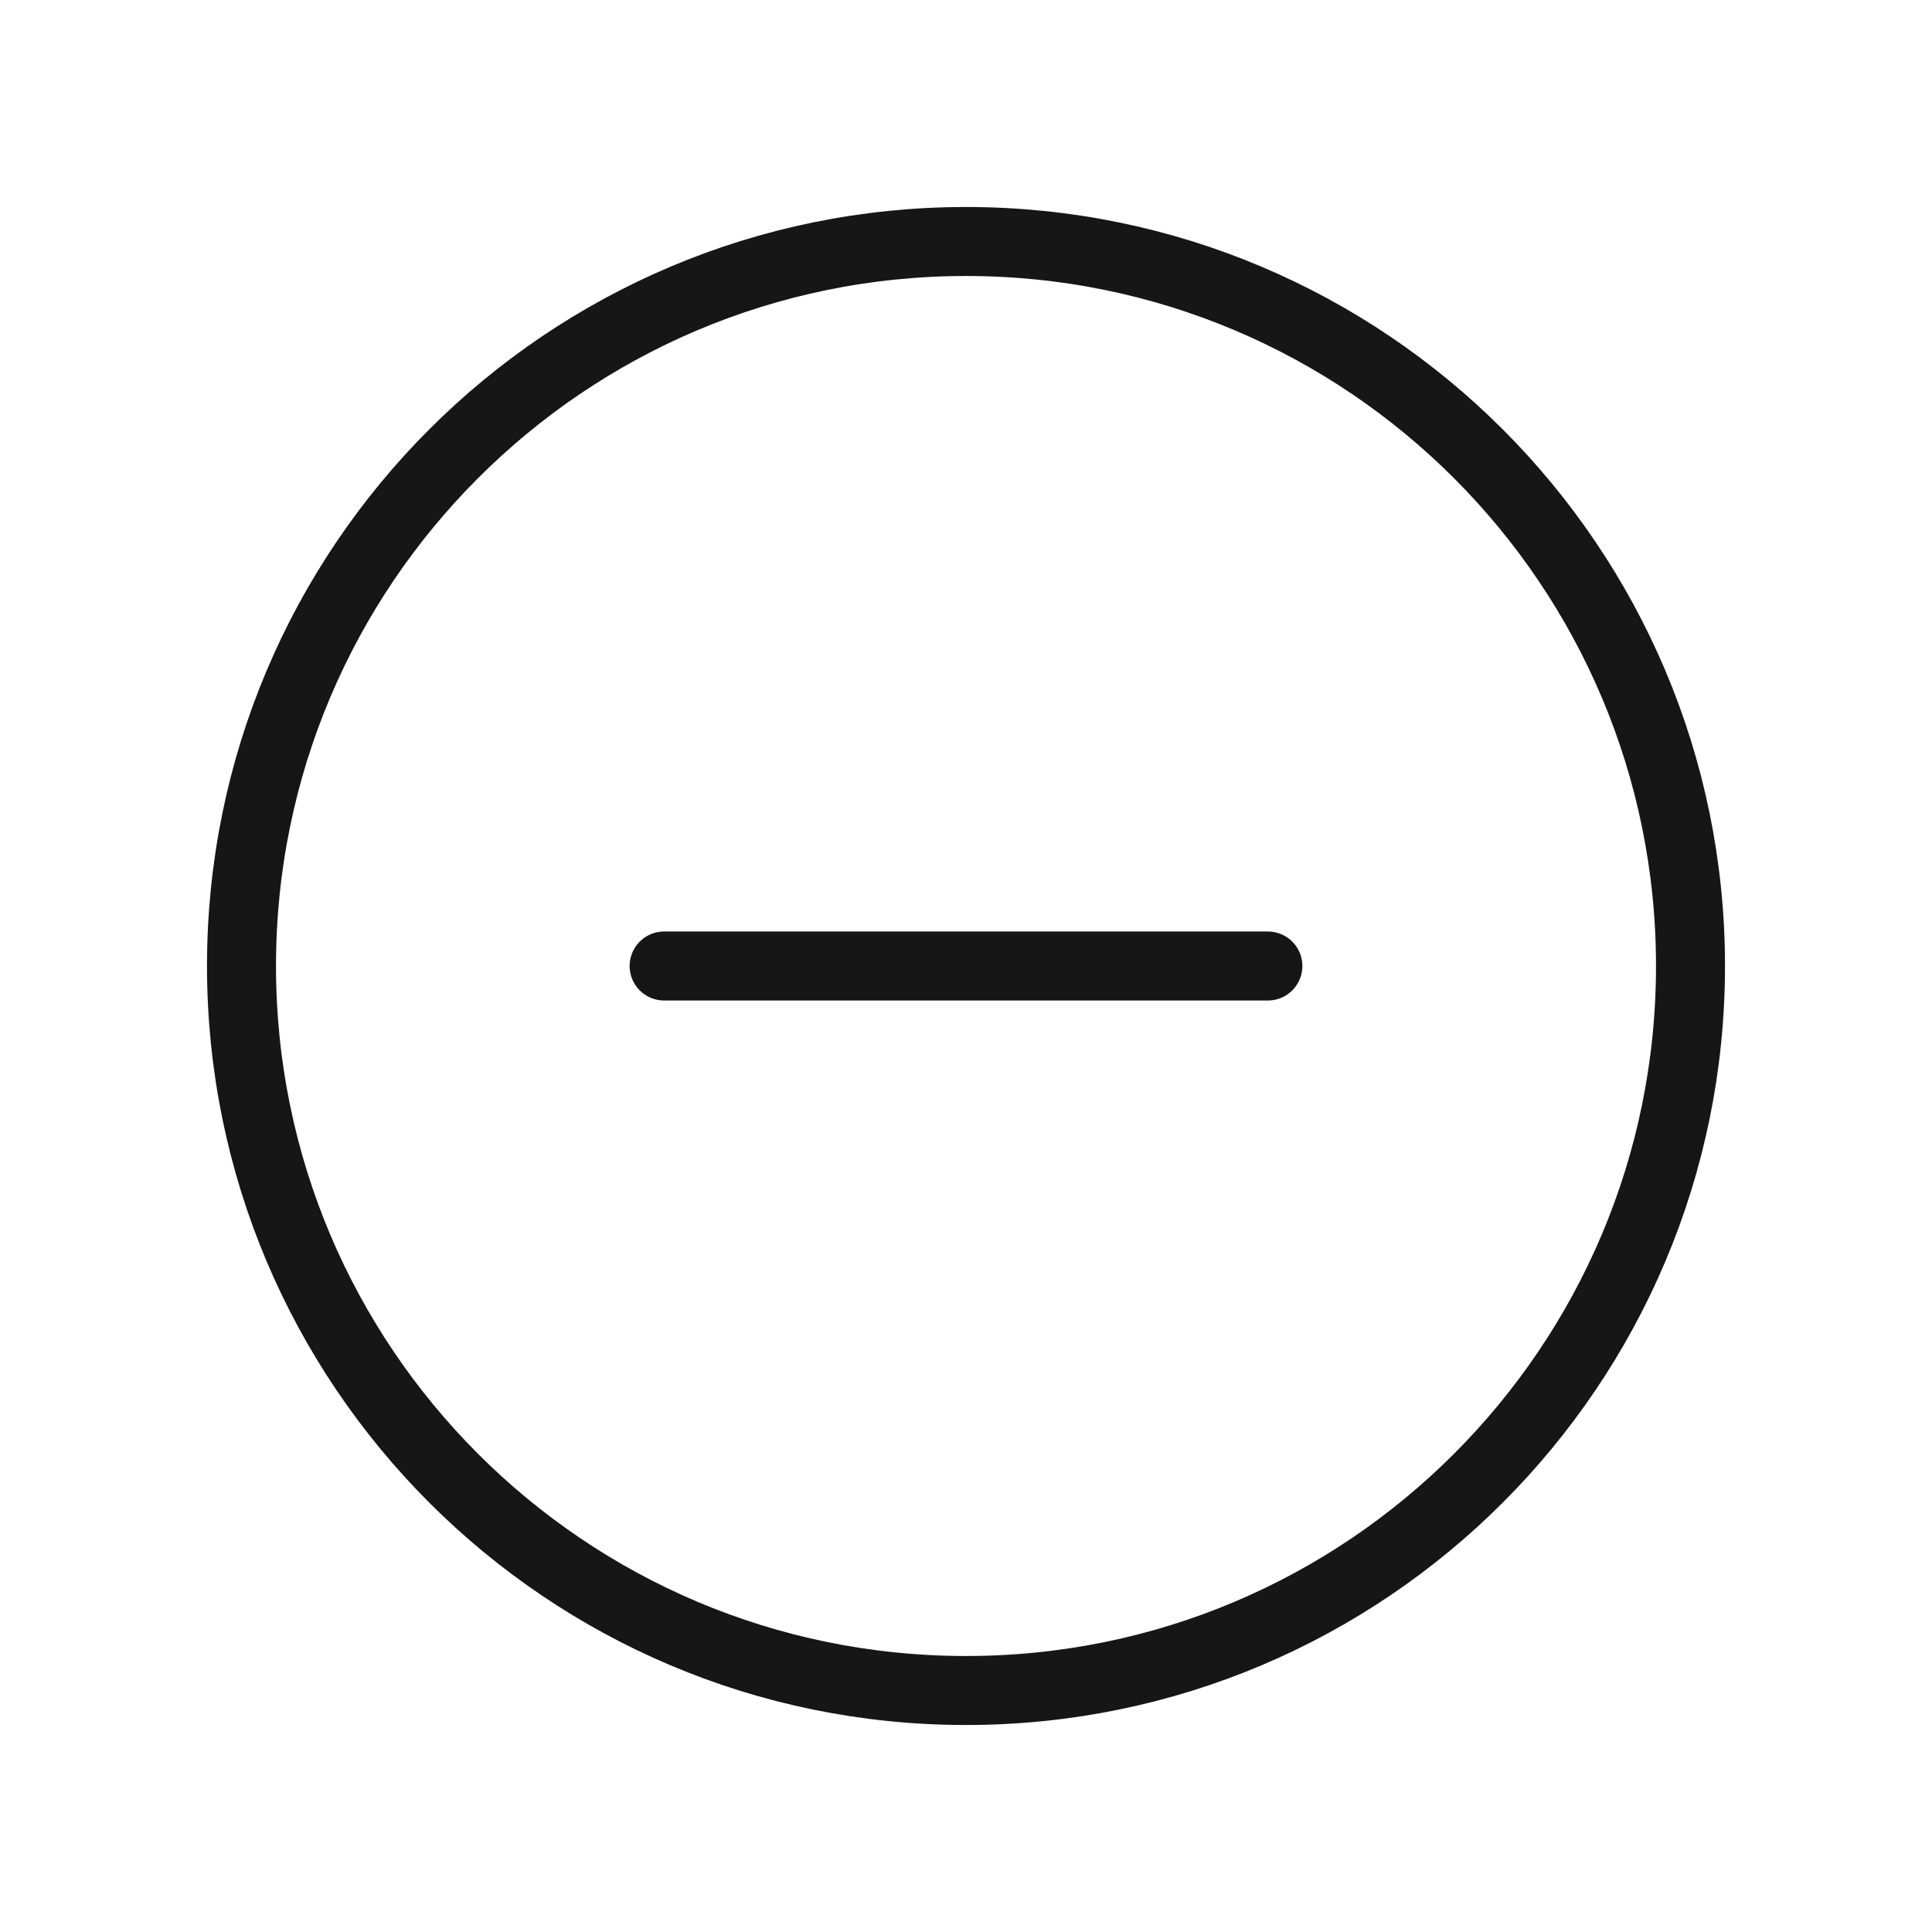 <svg width="56" height="56" viewBox="0 0 56 56" fill="none" xmlns="http://www.w3.org/2000/svg">
<path d="M28 49C39.598 49 49 39.598 49 28C49 16.402 39.598 7 28 7C16.402 7 7 16.402 7 28C7 39.598 16.402 49 28 49Z" stroke="#161616" stroke-width="2" stroke-linecap="round" stroke-linejoin="round"/>
<path d="M19.25 28H36.75" stroke="#161616" stroke-width="2" stroke-linecap="round" stroke-linejoin="round"/>
</svg>
